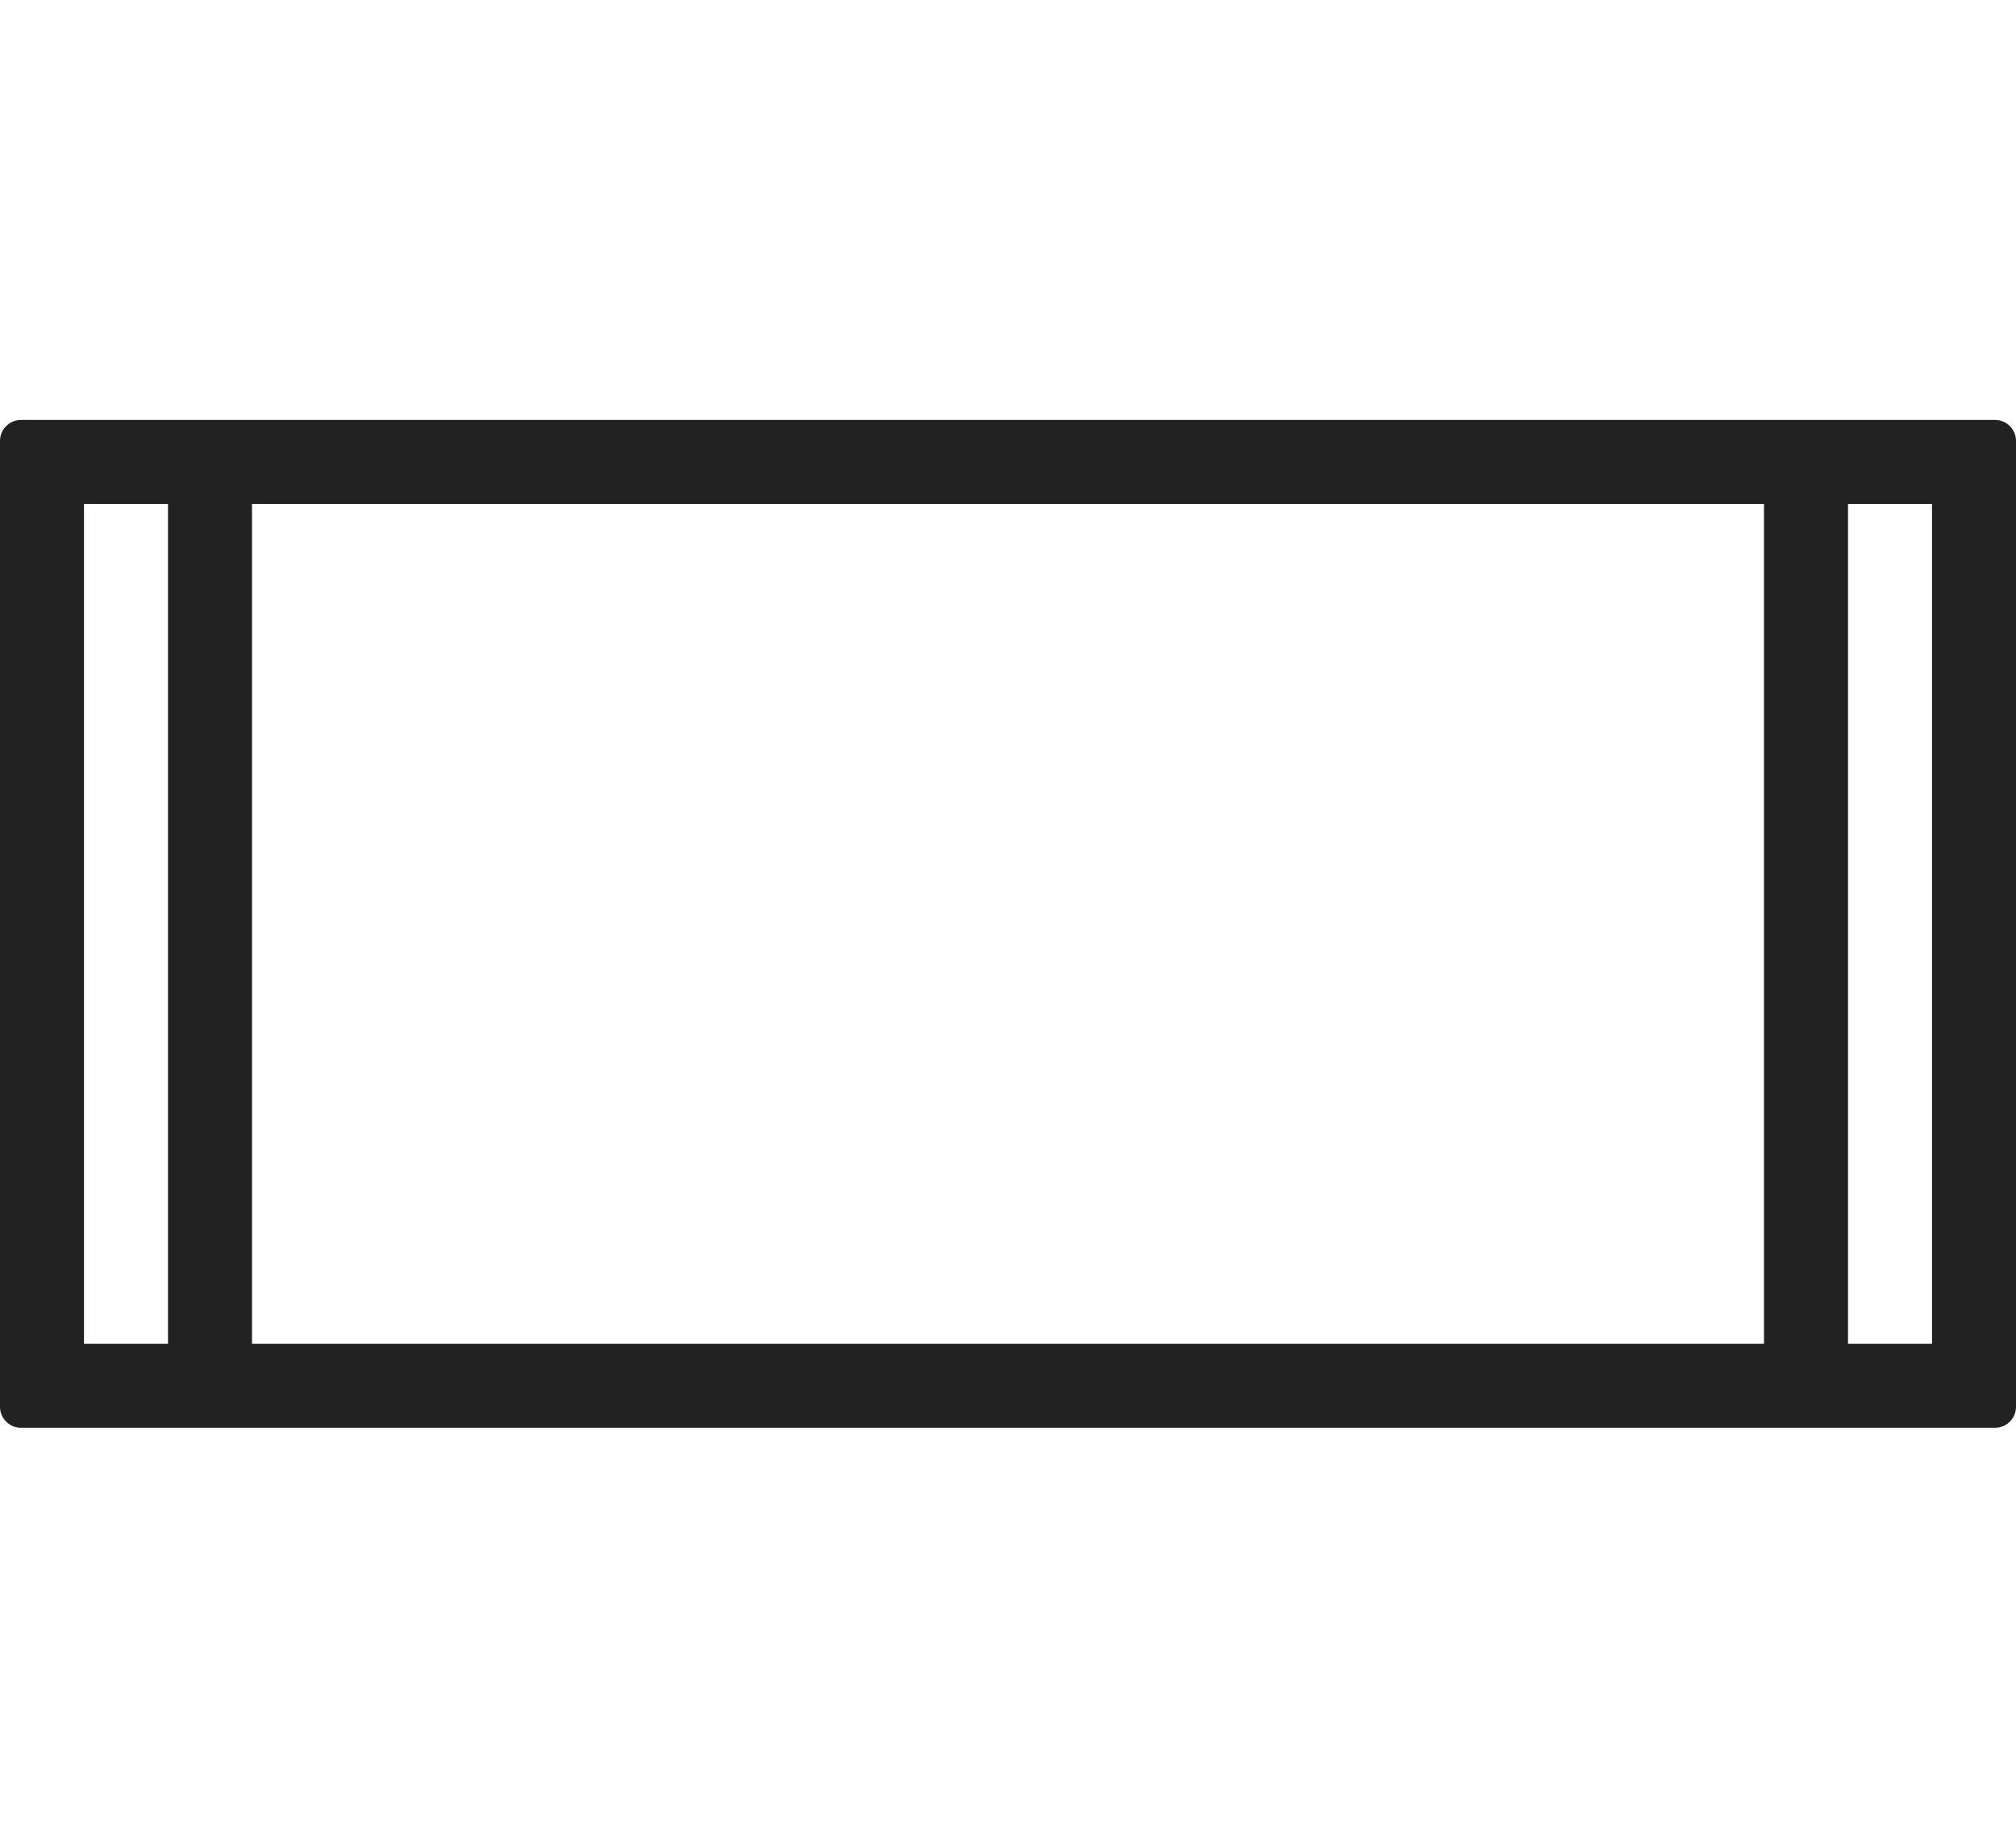 <svg width="48" height="44" viewBox="0 0 48 44" fill="none" xmlns="http://www.w3.org/2000/svg">
<path fill-rule="evenodd" clip-rule="evenodd" d="M2 12V32H4L4 12H2ZM4 10H6H42H44H47.5C47.776 10 48 10.224 48 10.5V33.5C48 33.776 47.776 34 47.5 34H44H42H6H4H0.5C0.224 34 0 33.776 0 33.5V10.5C0 10.224 0.224 10 0.5 10H4ZM6 32H42V12H6L6 32ZM46 12H44V32H46V12Z" fill="#222222"/>
</svg>
